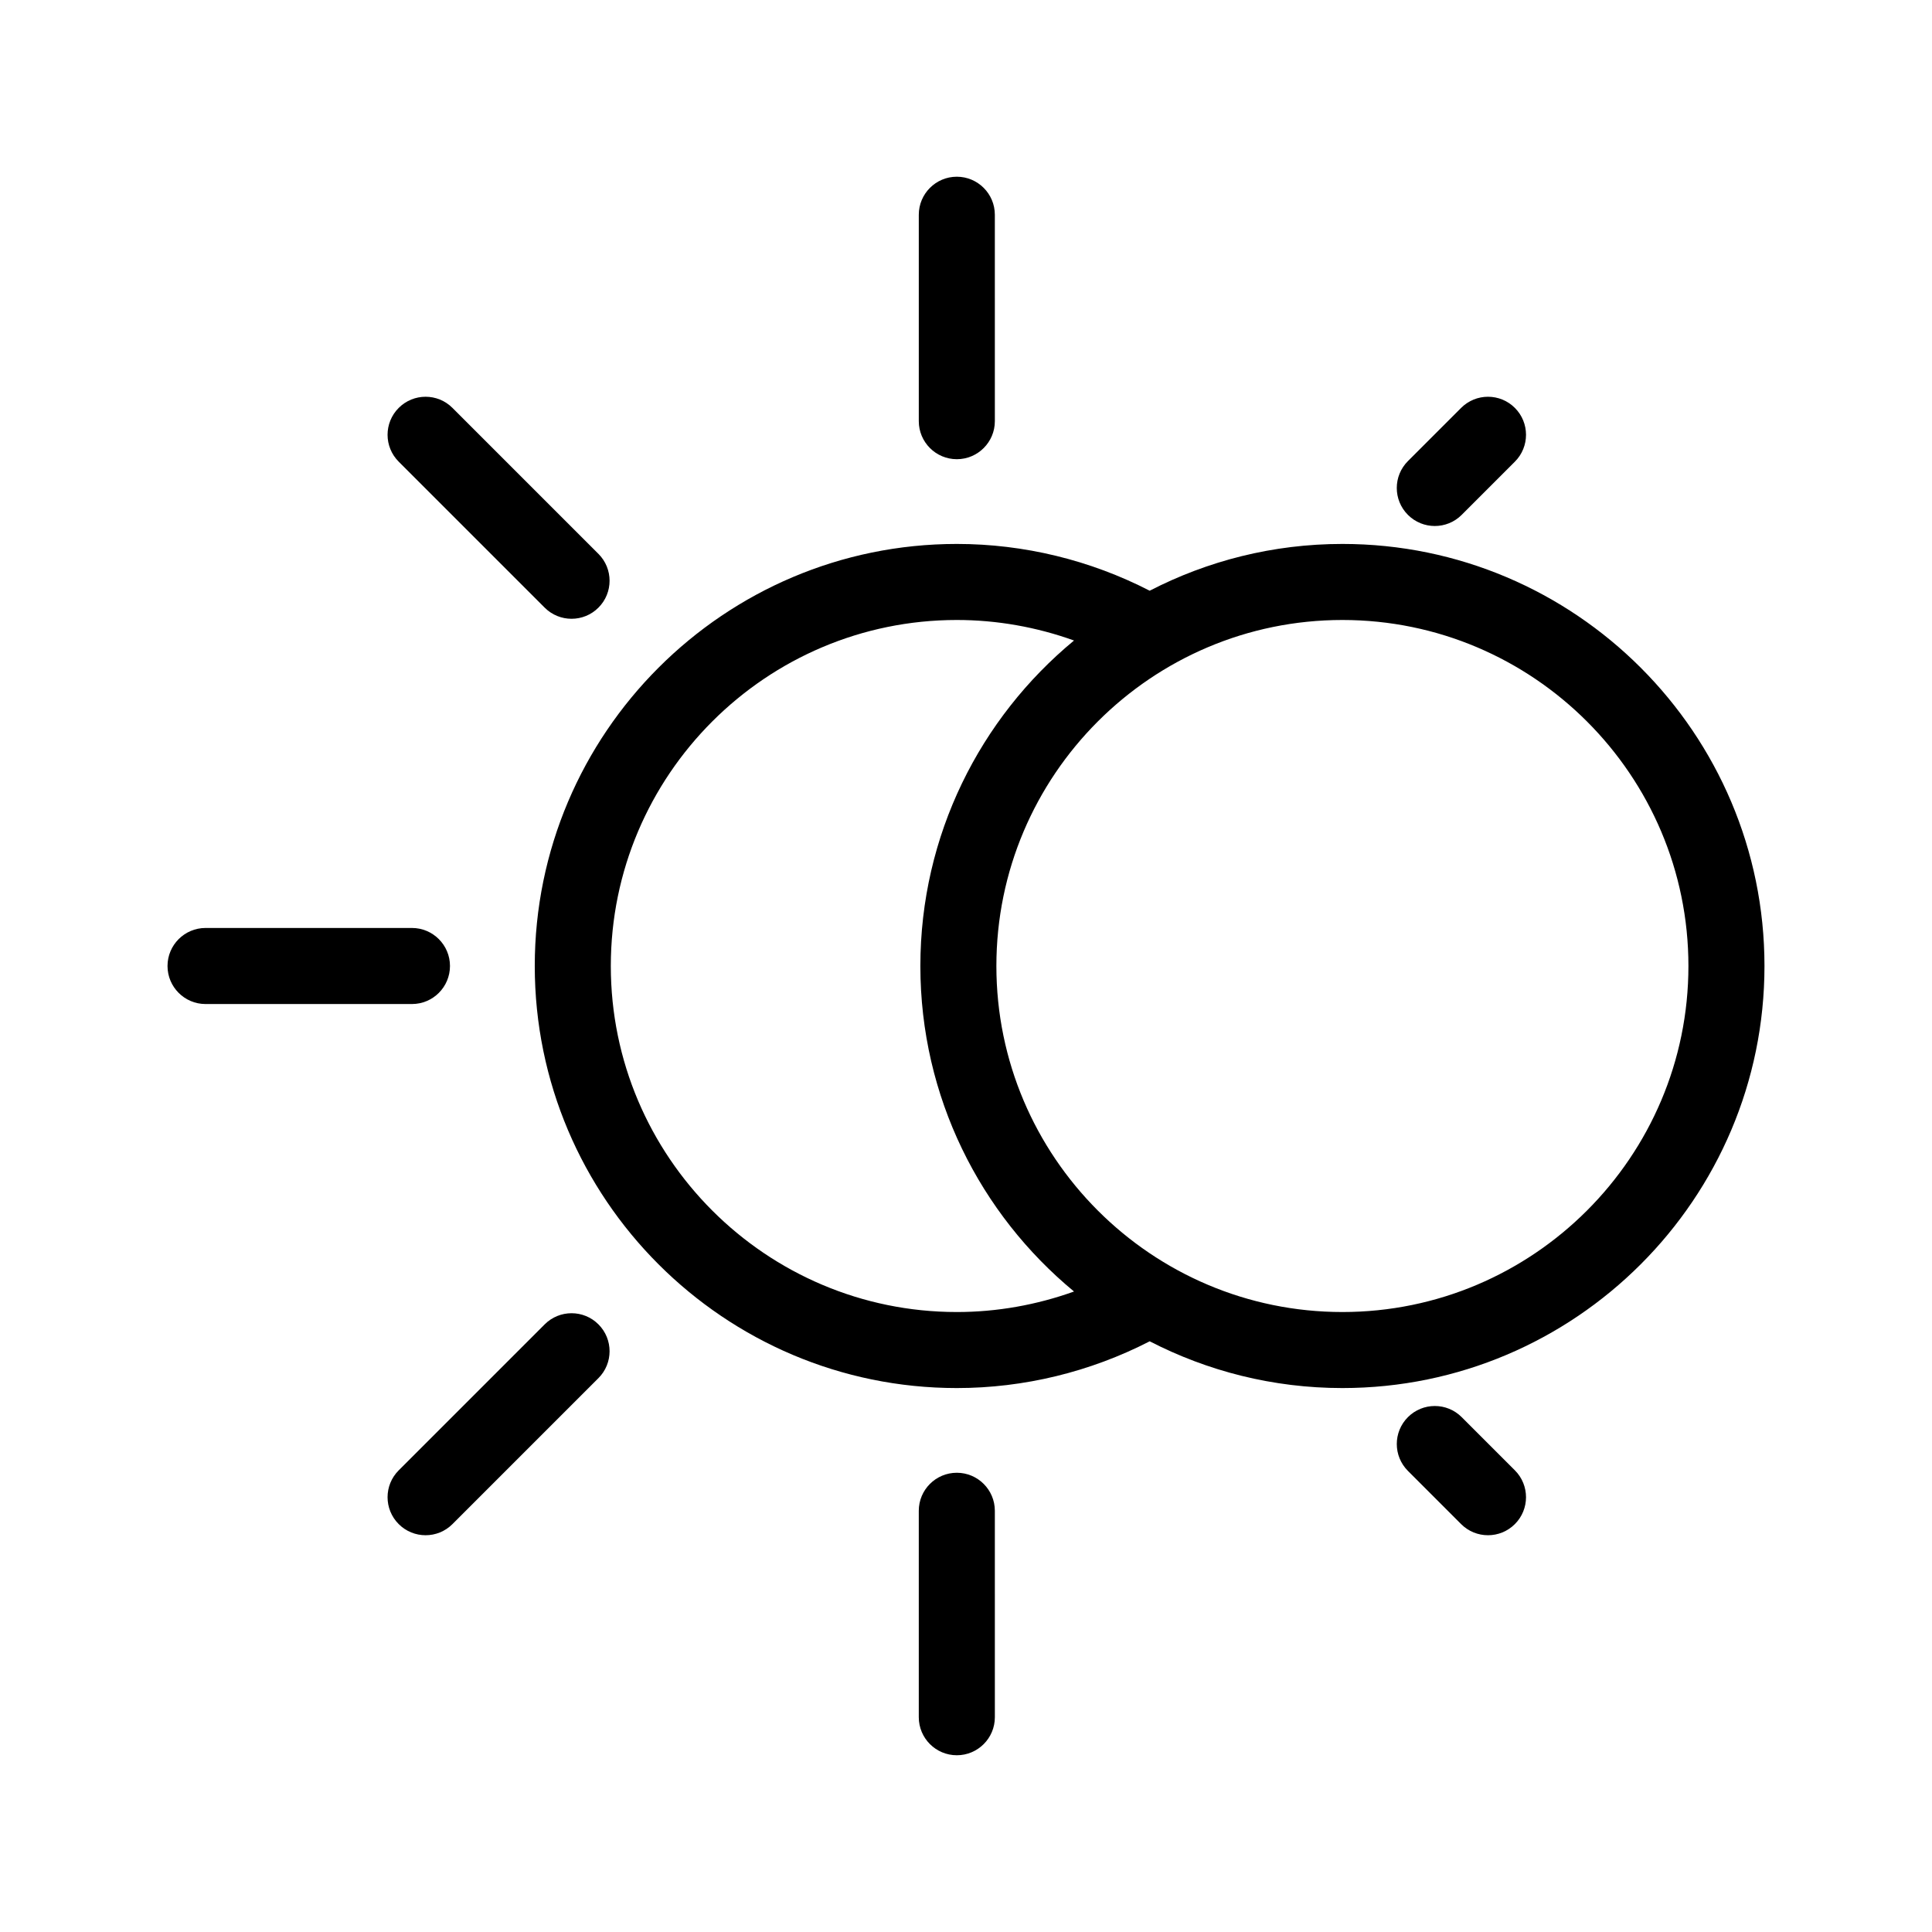 <?xml version="1.0" encoding="UTF-8"?>
<!-- The Best Svg Icon site in the world: iconSvg.co, Visit us! https://iconsvg.co -->
<svg fill="#000000" width="800px" height="800px" version="1.1" viewBox="144 144 512 512" xmlns="http://www.w3.org/2000/svg">
 <g>
  <path d="m499.75 288.15c-18.395 0-35.75 4.488-51.07 12.395-15.742-8.098-33.285-12.395-51.113-12.395-61.676 0-111.85 50.176-111.85 111.85s50.176 111.85 111.85 111.85c17.824 0 35.367-4.293 51.117-12.391 15.32 7.898 32.676 12.391 51.07 12.391 61.676-0.004 111.85-50.176 111.85-111.85 0-61.68-50.172-111.85-111.85-111.85zm-102.18 203.55c-50.562 0-91.699-41.137-91.699-91.699s41.137-91.699 91.699-91.699c10.637 0 21.145 1.879 31.055 5.441-24.859 20.539-40.719 51.578-40.719 86.262s15.863 65.727 40.719 86.258c-9.918 3.559-20.422 5.438-31.055 5.438zm102.18 0c-50.562 0-91.699-41.137-91.699-91.699s41.137-91.699 91.699-91.699c50.562 0.004 91.699 41.141 91.699 91.703s-41.137 91.695-91.699 91.695z"/>
  <path d="m387.49 200.91v54.703c0 5.562 4.516 10.078 10.078 10.078s10.078-4.516 10.078-10.078l-0.004-54.703c0-5.562-4.516-10.078-10.078-10.078-5.559 0.004-10.074 4.519-10.074 10.078z"/>
  <path d="m397.57 609.16c5.562 0 10.078-4.516 10.078-10.078l-0.004-54.707c0-5.562-4.516-10.078-10.078-10.078s-10.078 4.516-10.078 10.078v54.703c0.004 5.57 4.512 10.082 10.082 10.082z"/>
  <path d="m263.25 400c0-5.562-4.516-10.078-10.078-10.078h-54.699c-5.562 0-10.078 4.516-10.078 10.078s4.516 10.078 10.078 10.078h54.703c5.566-0.004 10.074-4.516 10.074-10.078z"/>
  <path d="m531.21 252.1-14.098 14.098c-3.934 3.934-3.934 10.312 0 14.246 1.965 1.969 4.543 2.953 7.125 2.953 2.578 0 5.16-0.984 7.125-2.953l14.098-14.098c3.934-3.934 3.934-10.312 0-14.246-3.93-3.941-10.32-3.941-14.25 0z"/>
  <path d="m249.66 547.9c1.965 1.969 4.543 2.953 7.125 2.953 2.578 0 5.16-0.984 7.125-2.953l38.684-38.684c3.934-3.934 3.934-10.312 0-14.246-3.93-3.934-10.316-3.934-14.246 0l-38.684 38.684c-3.938 3.938-3.938 10.309-0.004 14.246z"/>
  <path d="m531.21 547.9c1.965 1.969 4.543 2.953 7.125 2.953 2.578 0 5.16-0.984 7.125-2.953 3.934-3.934 3.934-10.312 0-14.246l-14.098-14.098c-3.93-3.934-10.316-3.934-14.246 0-3.934 3.934-3.934 10.312 0 14.246z"/>
  <path d="m249.66 252.1c-3.934 3.934-3.934 10.312 0 14.246l38.684 38.684c1.965 1.969 4.543 2.953 7.125 2.953 2.578 0 5.16-0.984 7.125-2.953 3.934-3.934 3.934-10.312 0-14.246l-38.684-38.684c-3.93-3.941-10.32-3.941-14.25 0z"/>
 </g>
</svg>